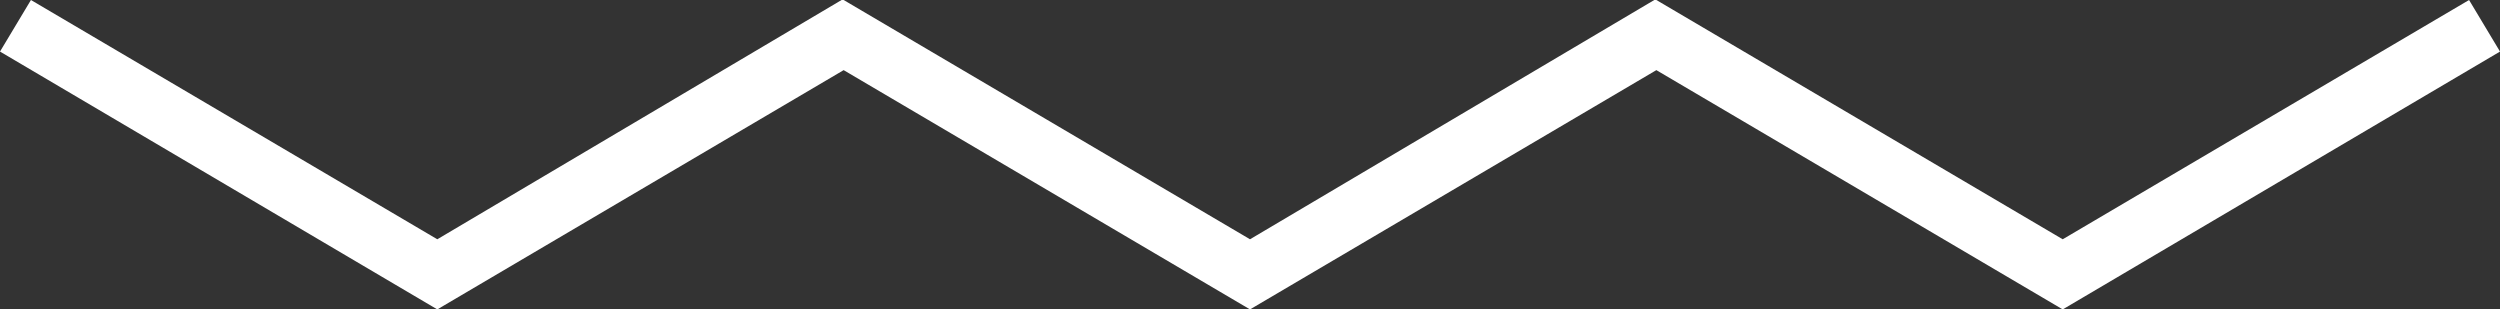 <?xml version="1.0" encoding="utf-8"?>
<!-- Generator: Adobe Illustrator 24.0.1, SVG Export Plug-In . SVG Version: 6.00 Build 0)  -->
<svg version="1.1" id="Layer_1" xmlns="http://www.w3.org/2000/svg" xmlns:xlink="http://www.w3.org/1999/xlink" x="0px" y="0px"
	 viewBox="0 0 121.2 15" style="enable-background:new 0 0 121.2 15;" xml:space="preserve">
<rect x="0" y="0" width="121.2" height="15" fill="#333333" stroke="none"/>
<style>
	.st0{fill:#FFFFFF;}
</style>
<polygon class="st0" points="119.7,0 100,11.6 80.3,0 80.3,0 80.3,0 80.3,0 80.2,0 60.6,11.6 40.9,0 40.9,0 40.9,0 40.9,0 40.8,0 
	21.2,11.6 1.5,0 0,2.5 21.2,15 21.2,15 21.2,15 40.9,3.4 60.6,15 60.6,15 60.6,15 80.3,3.4 100,15 100,15 100,15 121.2,2.5 "/>
</svg>
